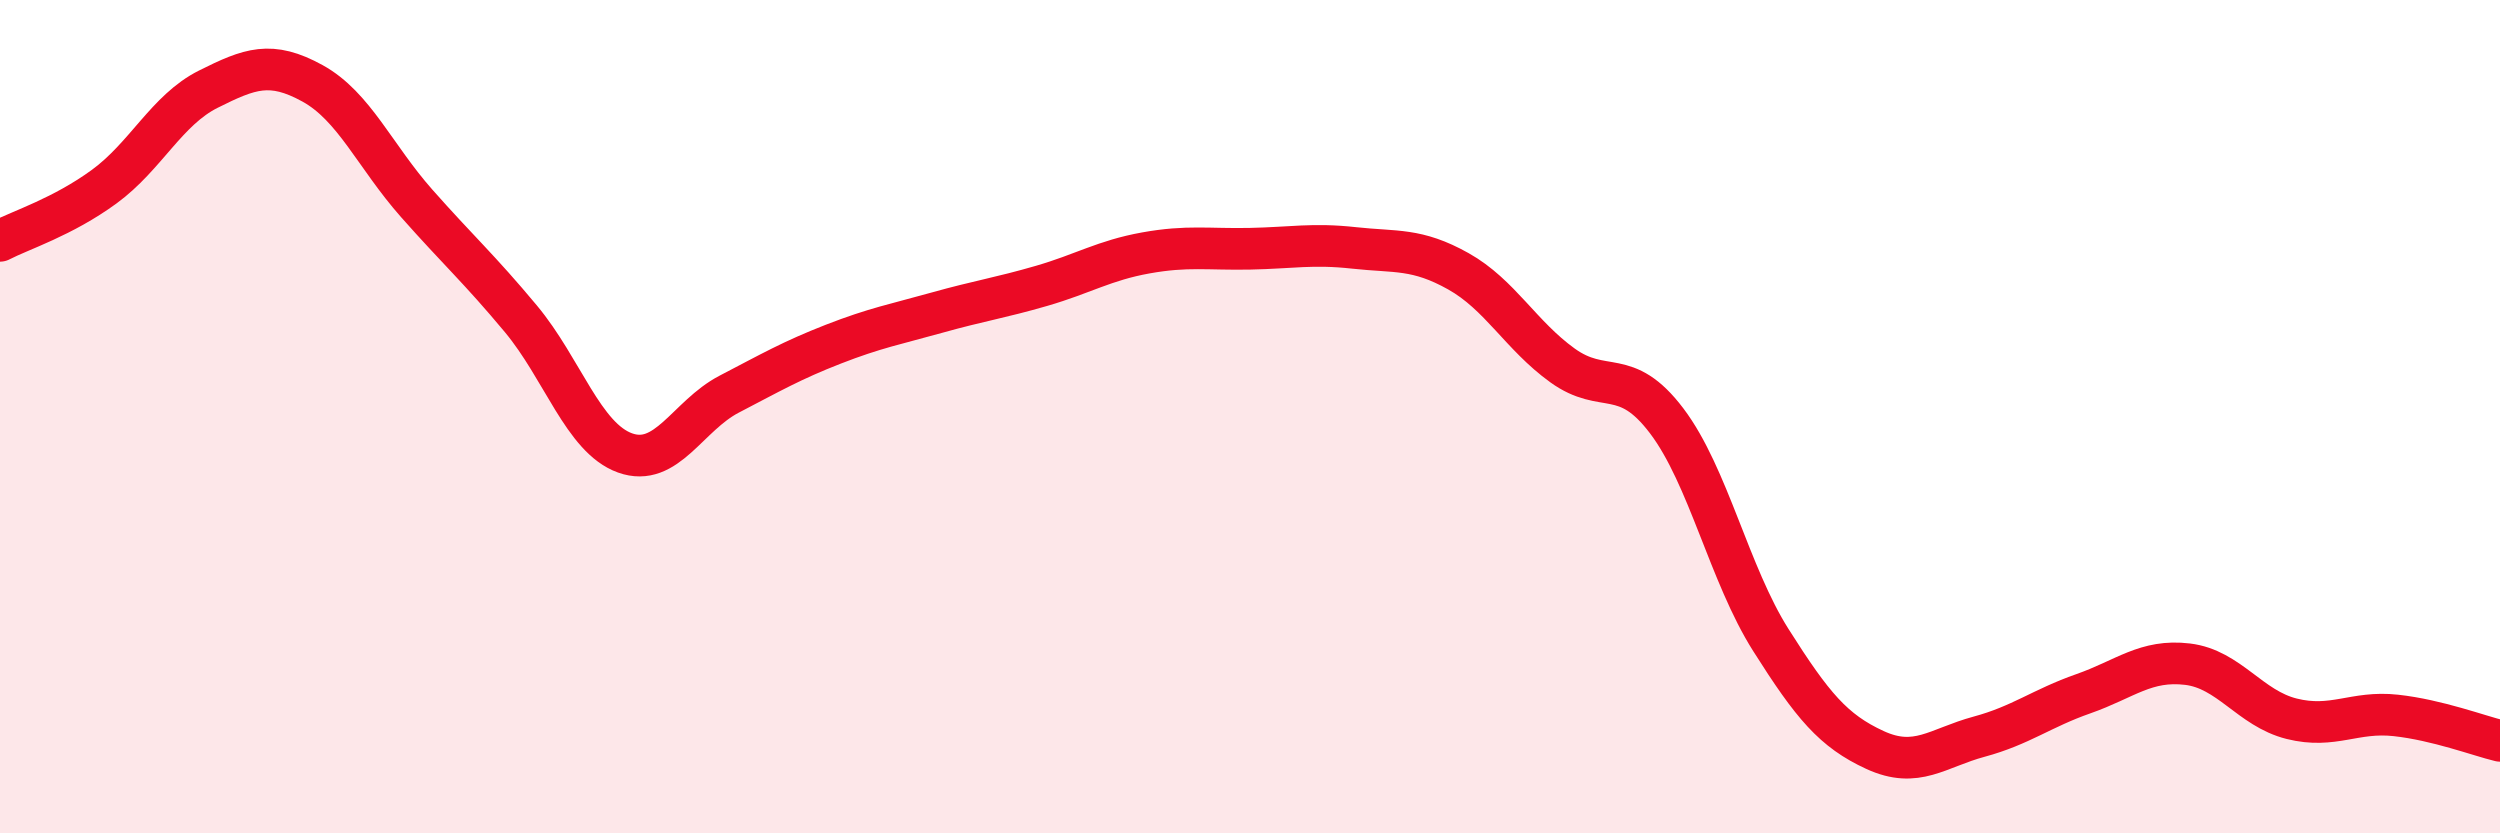 
    <svg width="60" height="20" viewBox="0 0 60 20" xmlns="http://www.w3.org/2000/svg">
      <path
        d="M 0,5.78 C 0.5,5.52 1.5,5.21 2.5,4.48 C 3.5,3.75 4,2.64 5,2.14 C 6,1.64 6.5,1.45 7.5,2 C 8.5,2.55 9,3.75 10,4.88 C 11,6.01 11.5,6.45 12.5,7.65 C 13.5,8.85 14,10.51 15,10.87 C 16,11.23 16.5,9.98 17.5,9.46 C 18.5,8.94 19,8.65 20,8.26 C 21,7.87 21.5,7.78 22.5,7.5 C 23.5,7.22 24,7.15 25,6.86 C 26,6.57 26.5,6.25 27.5,6.07 C 28.5,5.89 29,5.99 30,5.97 C 31,5.95 31.5,5.84 32.5,5.95 C 33.5,6.06 34,5.95 35,6.51 C 36,7.07 36.5,8.05 37.5,8.77 C 38.5,9.49 39,8.78 40,10.1 C 41,11.42 41.5,13.78 42.5,15.36 C 43.5,16.94 44,17.54 45,18 C 46,18.46 46.5,17.95 47.5,17.68 C 48.5,17.41 49,17 50,16.65 C 51,16.3 51.5,15.82 52.5,15.94 C 53.5,16.06 54,17 55,17.25 C 56,17.5 56.5,17.06 57.5,17.17 C 58.5,17.28 59.5,17.66 60,17.78L60 20L0 20Z"
        fill="#EB0A25"
        opacity="0.1"
        stroke-linecap="round"
        stroke-linejoin="round"
      />
      <path
        d="M 0,5.78 C 0.5,5.52 1.5,5.21 2.5,4.48 C 3.5,3.75 4,2.64 5,2.14 C 6,1.64 6.5,1.45 7.5,2 C 8.5,2.55 9,3.75 10,4.88 C 11,6.01 11.5,6.45 12.5,7.65 C 13.5,8.85 14,10.51 15,10.87 C 16,11.23 16.5,9.98 17.5,9.46 C 18.5,8.94 19,8.65 20,8.26 C 21,7.87 21.5,7.78 22.5,7.5 C 23.5,7.22 24,7.15 25,6.86 C 26,6.57 26.5,6.25 27.5,6.07 C 28.5,5.89 29,5.99 30,5.97 C 31,5.95 31.5,5.84 32.5,5.95 C 33.5,6.06 34,5.95 35,6.51 C 36,7.07 36.5,8.05 37.5,8.77 C 38.5,9.49 39,8.78 40,10.1 C 41,11.42 41.5,13.78 42.5,15.36 C 43.5,16.94 44,17.54 45,18 C 46,18.46 46.5,17.95 47.5,17.68 C 48.5,17.41 49,17 50,16.65 C 51,16.3 51.5,15.82 52.5,15.94 C 53.5,16.06 54,17 55,17.25 C 56,17.5 56.5,17.06 57.5,17.17 C 58.5,17.28 59.5,17.66 60,17.78"
        stroke="#EB0A25"
        stroke-width="1"
        fill="none"
        stroke-linecap="round"
        stroke-linejoin="round"
      />
    </svg>
  